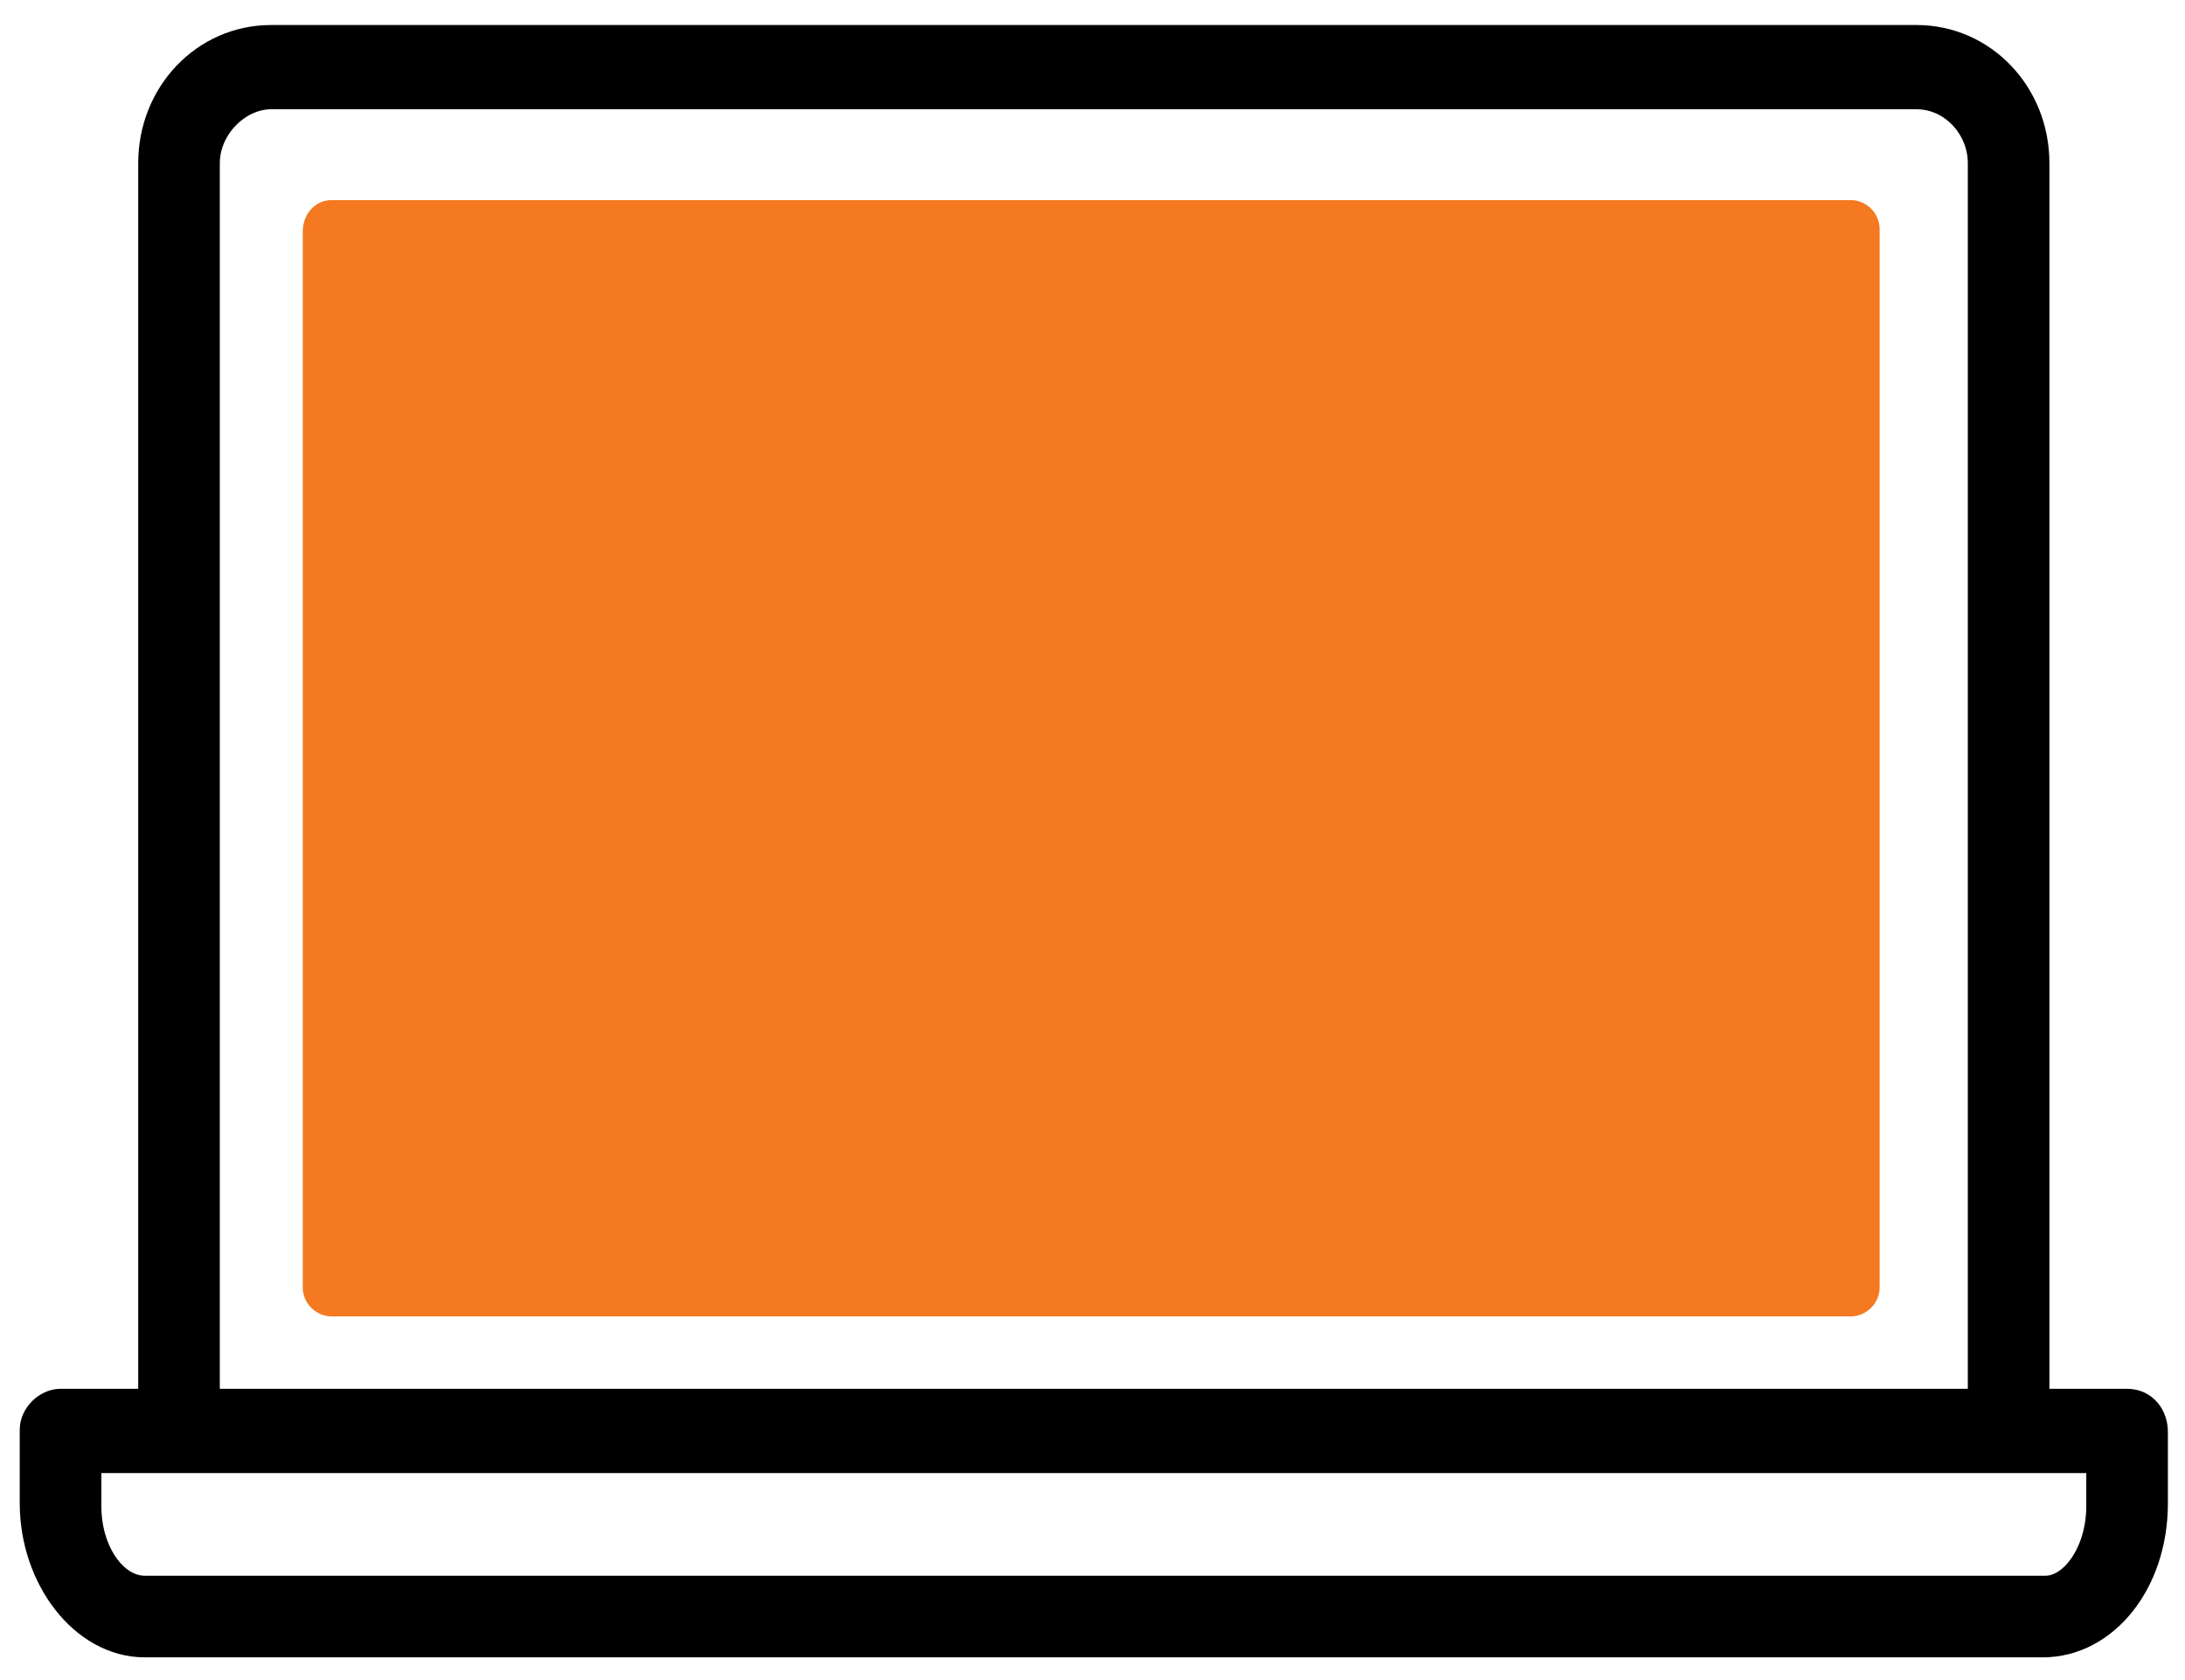 <?xml version="1.0" encoding="utf-8"?>
<!-- Generator: Adobe Illustrator 27.9.6, SVG Export Plug-In . SVG Version: 9.03 Build 54986)  -->
<svg version="1.1" id="Layer_1" xmlns="http://www.w3.org/2000/svg" xmlns:xlink="http://www.w3.org/1999/xlink" x="0px" y="0px"
	 viewBox="0 0 83 63.8" style="enable-background:new 0 0 83 63.8;" xml:space="preserve">
<style type="text/css">
	.st0{fill-rule:evenodd;clip-rule:evenodd;stroke:#000000;stroke-width:1.5;stroke-miterlimit:10;}
	.st1{fill-rule:evenodd;clip-rule:evenodd;fill:#F47920;}
</style>
<path class="st0" d="M80.8,53.5h-3.7V6.2c0-2.5-1.9-4.5-4.3-4.5H10.3C7.9,1.7,6,3.7,6,6.2v47.3H2.3c-0.4,0-0.8,0.4-0.8,0.8v2.8
	c0,2.7,1.8,5.1,4,5.1h72.1c2.2,0,4-2.2,4-5.1v-2.7C81.6,53.9,81.3,53.5,80.8,53.5L80.8,53.5z M10.3,3.4h62.5c1.5,0,2.7,1.3,2.7,2.8
	v47.3H7.6V6.2C7.6,4.7,8.9,3.4,10.3,3.4L10.3,3.4z M77.7,60.6H5.5c-1.3,0-2.4-1.5-2.4-3.4v-2H80v2C80,59.1,78.9,60.6,77.7,60.6z
	 M14.3,46.7V10.2c0-0.3,0.3-0.6,0.5-0.6h53.4c0.3,0,0.5,0.3,0.5,0.6v36.5c0,0.3-0.3,0.6-0.5,0.6H14.9C14.6,47.3,14.3,47.1,14.3,46.7
	L14.3,46.7z"/>
<path class="st1" d="M12.6,7.6h57.7c0.6,0,1.1,0.5,1.1,1.1v40.2c0,0.6-0.5,1.1-1.1,1.1H12.6c-0.6,0-1.1-0.5-1.1-1.1V8.8
	C11.5,8.1,12,7.6,12.6,7.6z"/>
</svg>
